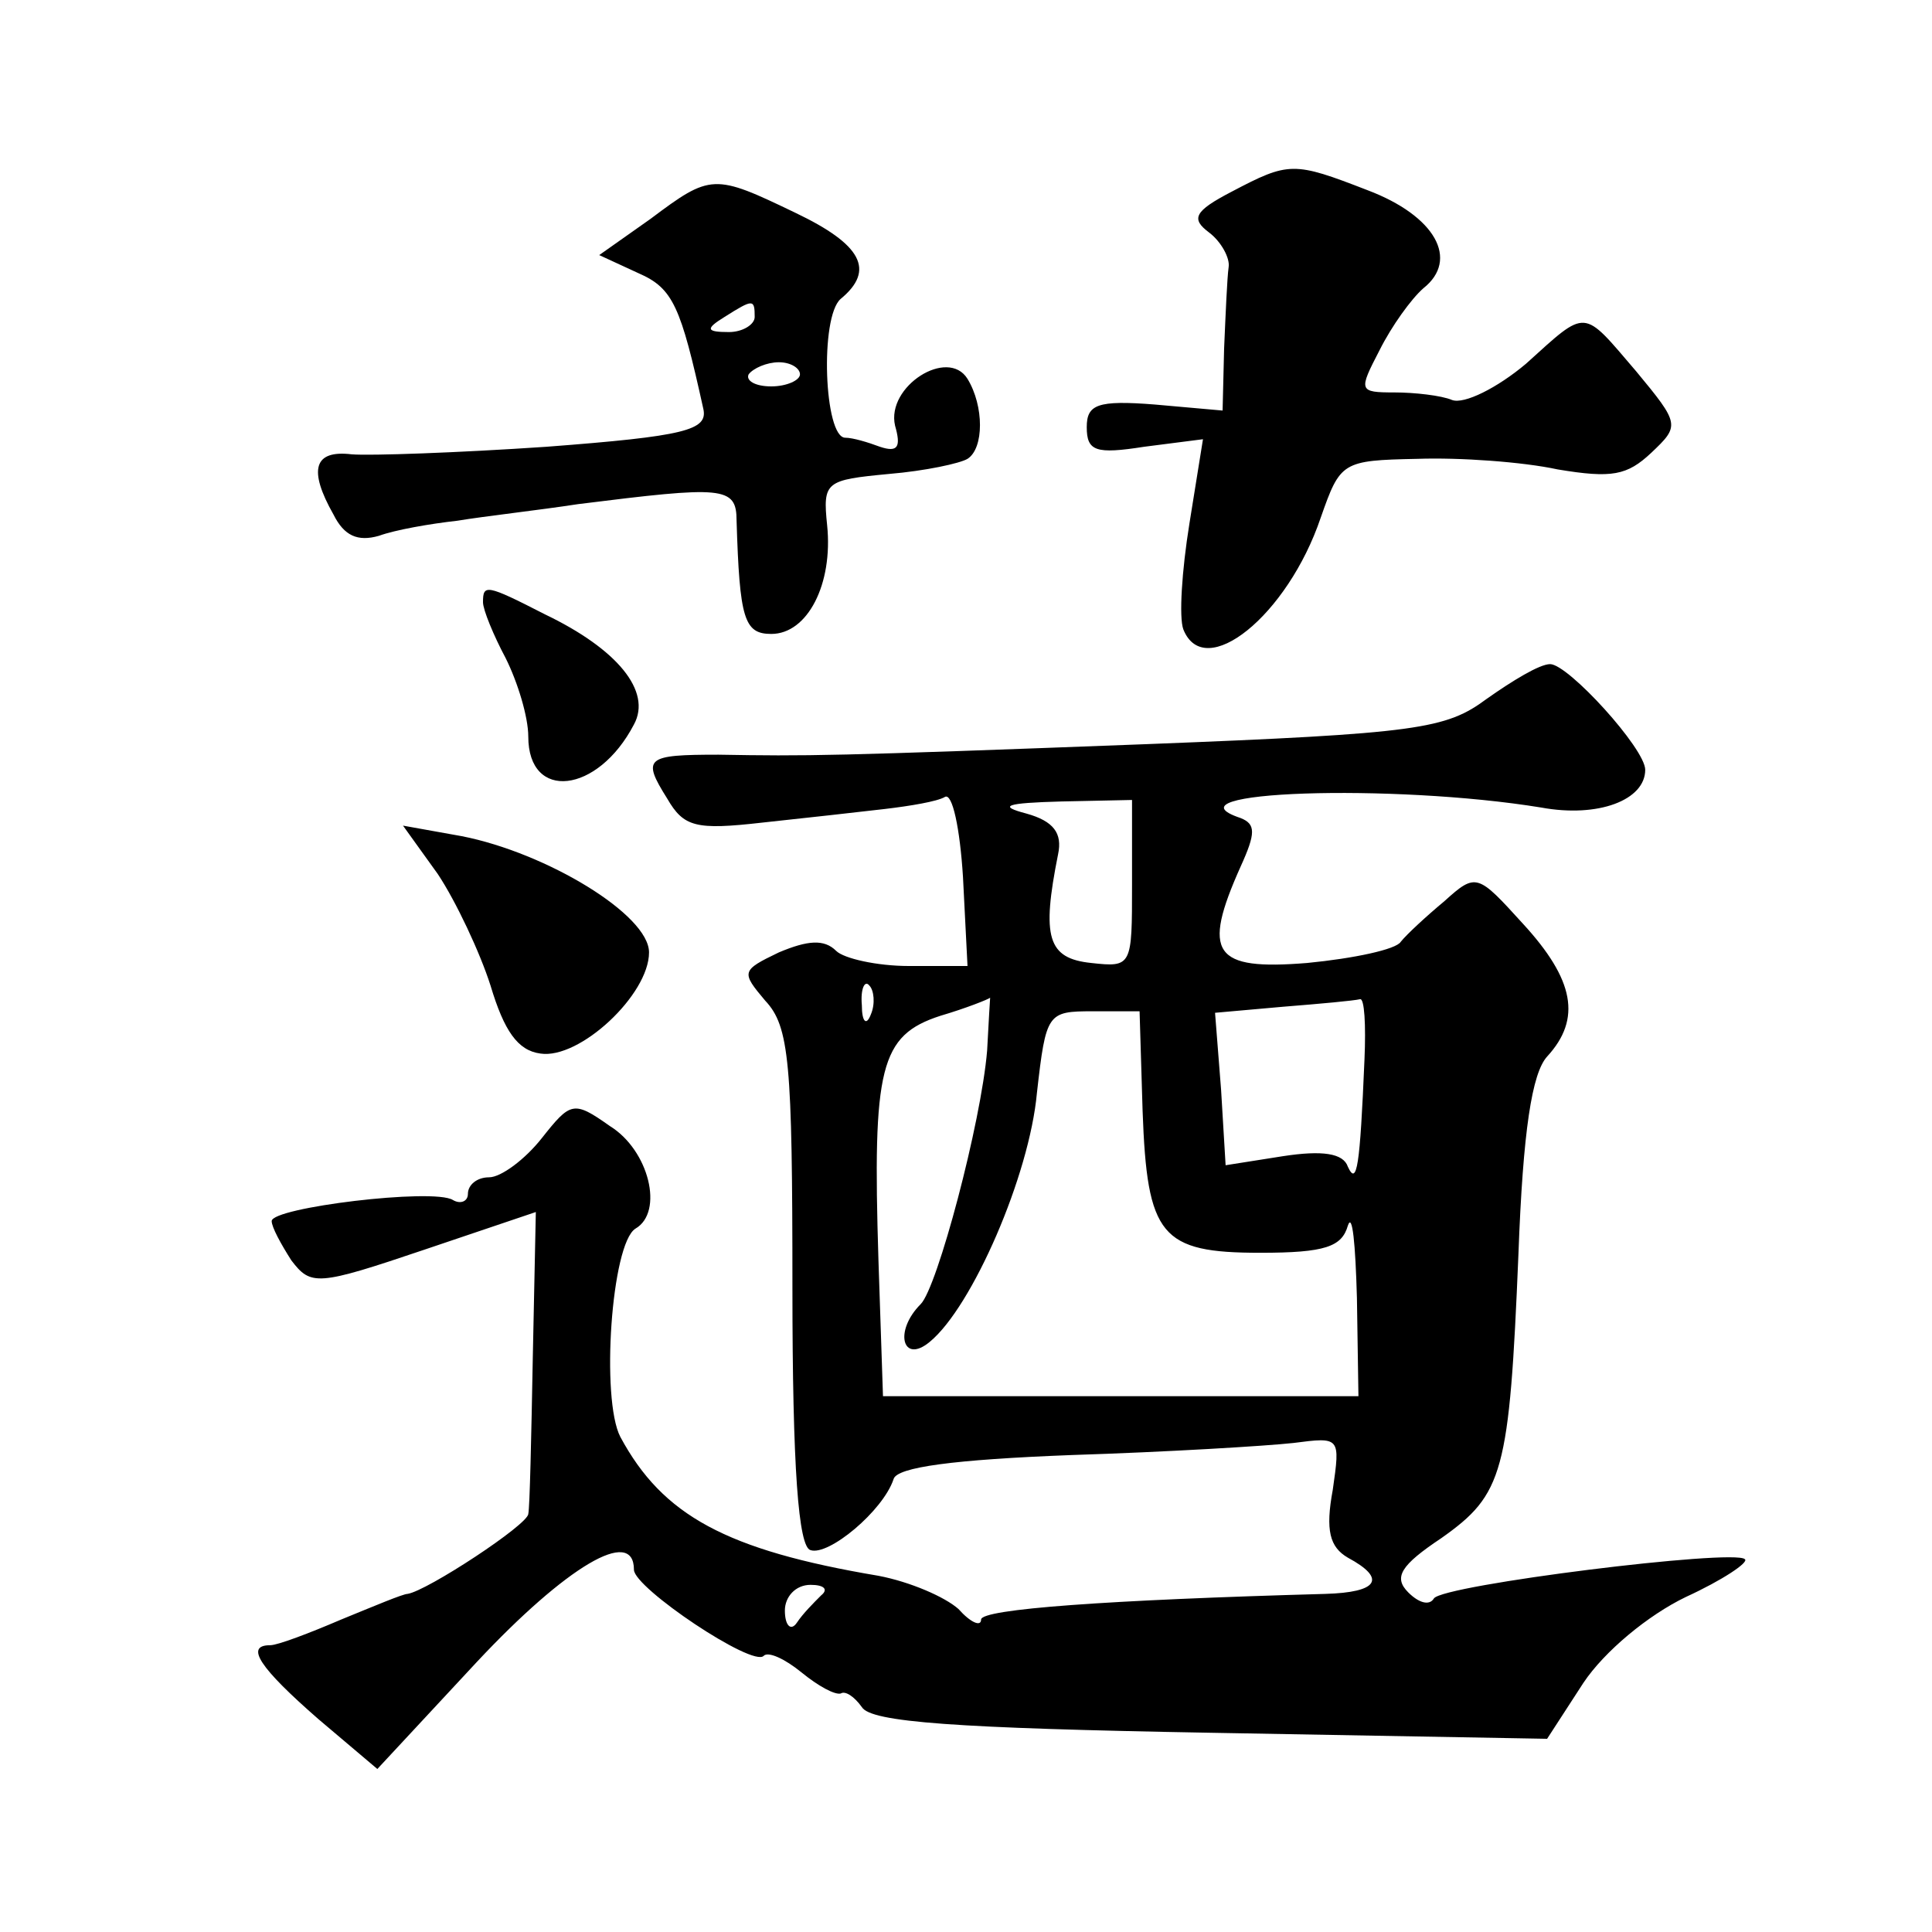 <?xml version="1.0" standalone="no"?>
<!DOCTYPE svg PUBLIC "-//W3C//DTD SVG 20010904//EN"
 "http://www.w3.org/TR/2001/REC-SVG-20010904/DTD/svg10.dtd">
<svg version="1.0" xmlns="http://www.w3.org/2000/svg"
 width="128pt" height="128pt" viewBox="0 0 128 128"
 preserveAspectRatio="xMidYMid meet">
<g transform="translate(0,128) scale(0.1,-0.1)"
fill="#0" stroke="none">
<path d="M816 1153 c-25 -13 -27 -18 -15 -27 8 -6 14 -17 13 -23 -1 -7 -2 -31 -3
-54 l-1 -41 -45 4 c-38 3 -45 0 -45 -15 0 -16 6 -18 38 -13 l39 5 -9 -56 c-5 -31
-7 -62 -4 -70 14 -35 69 9 91 74 13 37 14 38 64 39 28 1 70 -2 93 -7 36 -6 46 -4
62 11 19 18 19 19 -10 54 -36 42 -32 42 -73 5 -19 -16 -41 -27 -49 -24 -7 3 -25
5 -38 5 -24 0 -24 1 -10 28 8 16 21 34 29 41 24 19 8 48 -37 65 -49 19 -52 19 -90
-1z M431 1135 l-34 -24 26 -12 c23 -10 28 -22 43 -90 3 -14 -12 -18 -104 -25 -59
-4 -117 -6 -129 -5 -25 3 -29 -10 -12 -40 7 -14 16 -18 30 -14 11 4 34 8 52 10
18 3 54 7 80 11 96 12 105 12 105 -11 2 -65 5 -75 23 -75 24 0 41 33 37 72 -3 29
-1 30 41 34 24 2 47 7 52 10 11 7 11 35 0 53 -13 21 -54 -5 -48 -31 4 -14 2 -18
-10 -14 -8 3 -18 6 -23 6 -14 0 -17 80 -3 92 23 19 14 36 -30 57 -54 26 -56 26
-96 -4z m69 -65 c0 -5 -8 -10 -17 -10 -15 0 -16 2 -3 10 19 12 20 12 20 0z m30
-38 c0 -4 -9 -8 -19 -8 -11 0 -17 4 -15 8 3 4 12 8 20 8 8 0 14 -4 14 -8z M320
881 c0 -5 7 -22 15 -37 8 -16 15 -39 15 -52 0 -43 46 -38 70 8 12 22 -11 50 -59
73 -39 20 -41 20 -41 8z M985 817 c-27 -20 -45 -23 -225 -30 -211 -8 -225 -8 -284
-7 -48 0 -51 -2 -34 -29 11 -19 19 -21 63 -16 28 3 64 7 81 9 17 2 35 5 40 8 5
3 10 -21 12 -53 l3 -59 -39 0 c-21 0 -43 5 -48 10 -8 8 -19 7 -38 -1 -25 -12 -25
-13 -9 -32 16 -17 18 -41 18 -190 0 -120 4 -172 12 -174 12 -4 48 26 55 47 2 8
40 13 118 16 63 2 129 6 147 8 31 4 31 4 26 -31 -5 -27 -2 -38 10 -45 26 -14 20
-23 -15 -24 -144 -4 -228 -10 -228 -17 0 -5 -7 -2 -15 7 -9 8 -32 18 -53 22 -101
17 -143 40 -171 92 -13 25 -6 128 10 138 19 11 9 52 -17 68 -24 17 -26 16 -45 -8
-11 -14 -27 -26 -35 -26 -8 0 -14 -5 -14 -11 0 -5 -5 -7 -10 -4 -13 8 -120 -5 -120
-14 0 -4 6 -15 13 -26 13 -17 17 -17 88 7 l74 25 -2 -96 c-1 -53 -2 -100 -3 -104
0 -7 -67 -51 -80 -53 -3 0 -22 -8 -44 -17 -21 -9 -42 -17 -47 -17 -17 0 -7 -15
32 -49 l39 -33 66 71 c59 63 104 90 104 61 0 -12 79 -65 86 -57 3 3 14 -2 25 -11
11 -9 22 -15 26 -14 3 2 9 -2 14 -9 6 -10 62 -14 231 -17 l223 -4 24 37 c14 21
43 45 68 57 24 11 42 23 39 25 -7 7 -200 -17 -206 -26 -3 -5 -10 -3 -17 4 -10 10
-5 18 22 36 41 29 45 43 51 188 3 82 9 120 19 131 23 25 18 51 -16 88 -30 33 -31
34 -52 15 -12 -10 -25 -22 -29 -27 -3 -5 -31 -11 -62 -14 -62 -5 -70 6 -44 64 10
22 10 28 0 32 -54 18 101 23 199 7 38 -7 69 5 69 25 0 14 -51 70 -63 70 -7 0 -25
-11 -42 -23z m-235 -123 c0 -54 0 -55 -27 -52 -29 3 -33 17 -22 72 3 14 -3 22 -21
27 -19 5 -14 7 23 8 l47 1 0 -56z m-173 -86 c-3 -8 -6 -5 -6 6 -1 11 2 17 5 13
3 -3 4 -12 1 -19z m77 -24 c-4 -48 -33 -157 -44 -168 -18 -18 -12 -40 6 -25 28
23 66 110 71 165 6 53 7 54 37 54 l31 0 2 -66 c3 -83 12 -94 78 -94 43 0 54 4 58
18 3 9 5 -12 6 -48 l1 -65 -158 0 -157 0 -3 90 c-4 128 1 149 41 162 17 5 32 11
33 12 0 0 -1 -15 -2 -35z m250 -6 c-3 -71 -5 -84 -11 -71 -3 9 -17 11 -43 7 l-38
-6 -3 50 -4 51 45 4 c25 2 47 4 51 5 3 1 4 -17 3 -40z m-360 -355 c-5 -5 -12 -12
-16 -18 -4 -6 -8 -2 -8 8 0 9 7 17 17 17 9 0 12 -3 7 -7z M290 701 c12 -18 28 -52
35 -74 9 -30 18 -43 33 -45 26 -4 72 39 72 67 0 25 -68 66 -124 77 l-39 7 23 -32z"/>
</g>
</svg>
